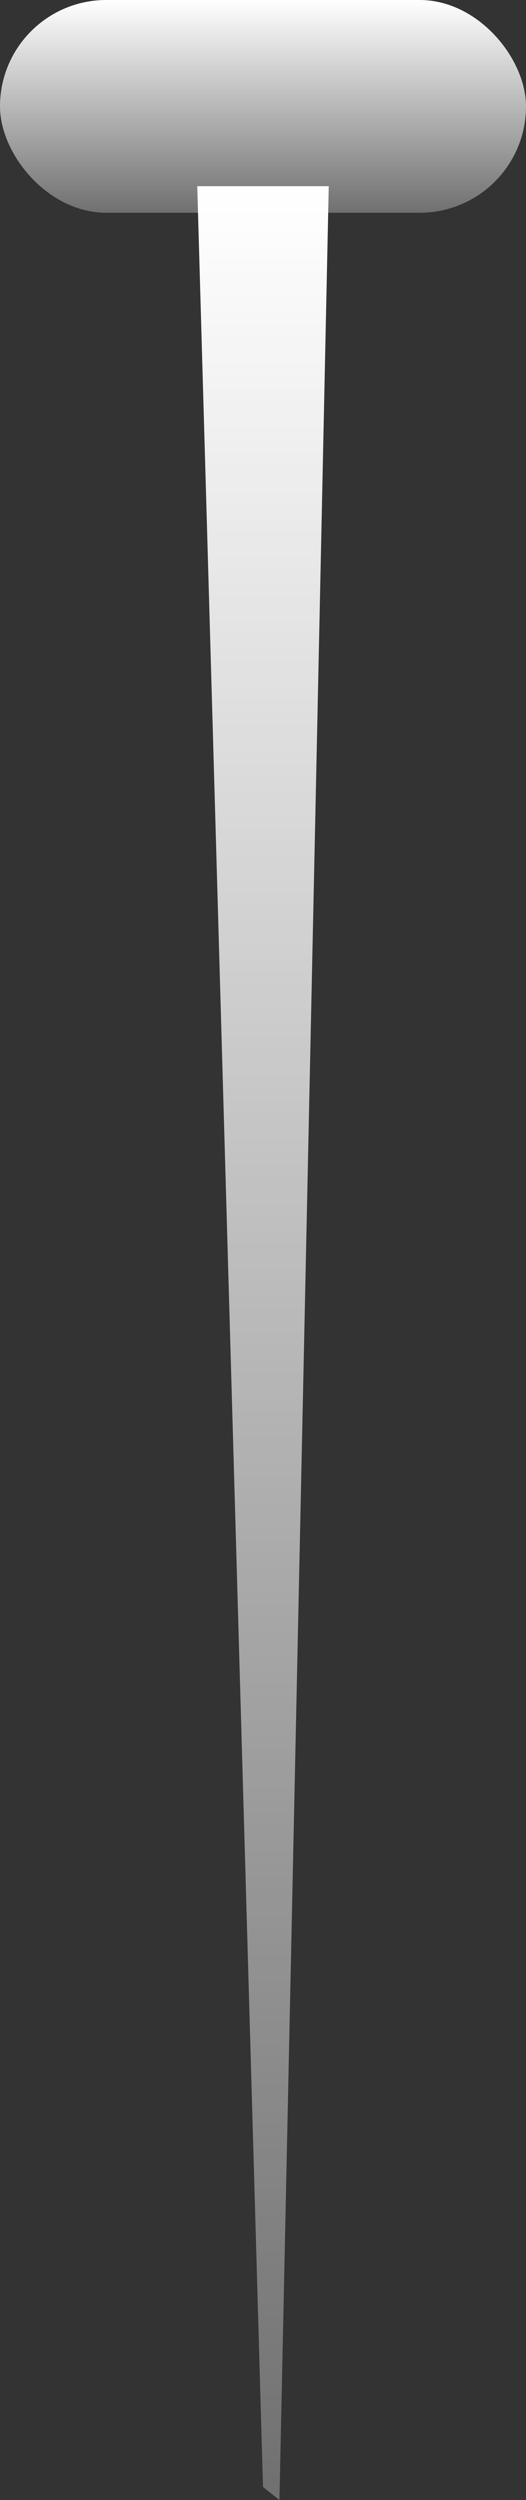 <?xml version="1.0" encoding="UTF-8"?> <svg xmlns="http://www.w3.org/2000/svg" width="8" height="38" viewBox="0 0 8 38" fill="none"><rect x="0" y="0" width="8" height="38" fill="#333333" stroke="none"/> <rect width="8" height="3.234" rx="1.617" fill="url(#paint0_linear_205_760)"></rect> <path d="M3 2.83H5L4.25 38L4 37.802L3 2.83Z" fill="url(#paint1_linear_205_760)"></path> <defs> <linearGradient id="paint0_linear_205_760" x1="4" y1="0" x2="4" y2="3.234" gradientUnits="userSpaceOnUse"> <stop stop-color="white"></stop> <stop offset="1" stop-color="white" stop-opacity="0.3"></stop> </linearGradient> <linearGradient id="paint1_linear_205_760" x1="4" y1="2.83" x2="4" y2="38" gradientUnits="userSpaceOnUse"> <stop stop-color="white"></stop> <stop offset="1" stop-color="white" stop-opacity="0.3"></stop> </linearGradient> </defs> </svg> 